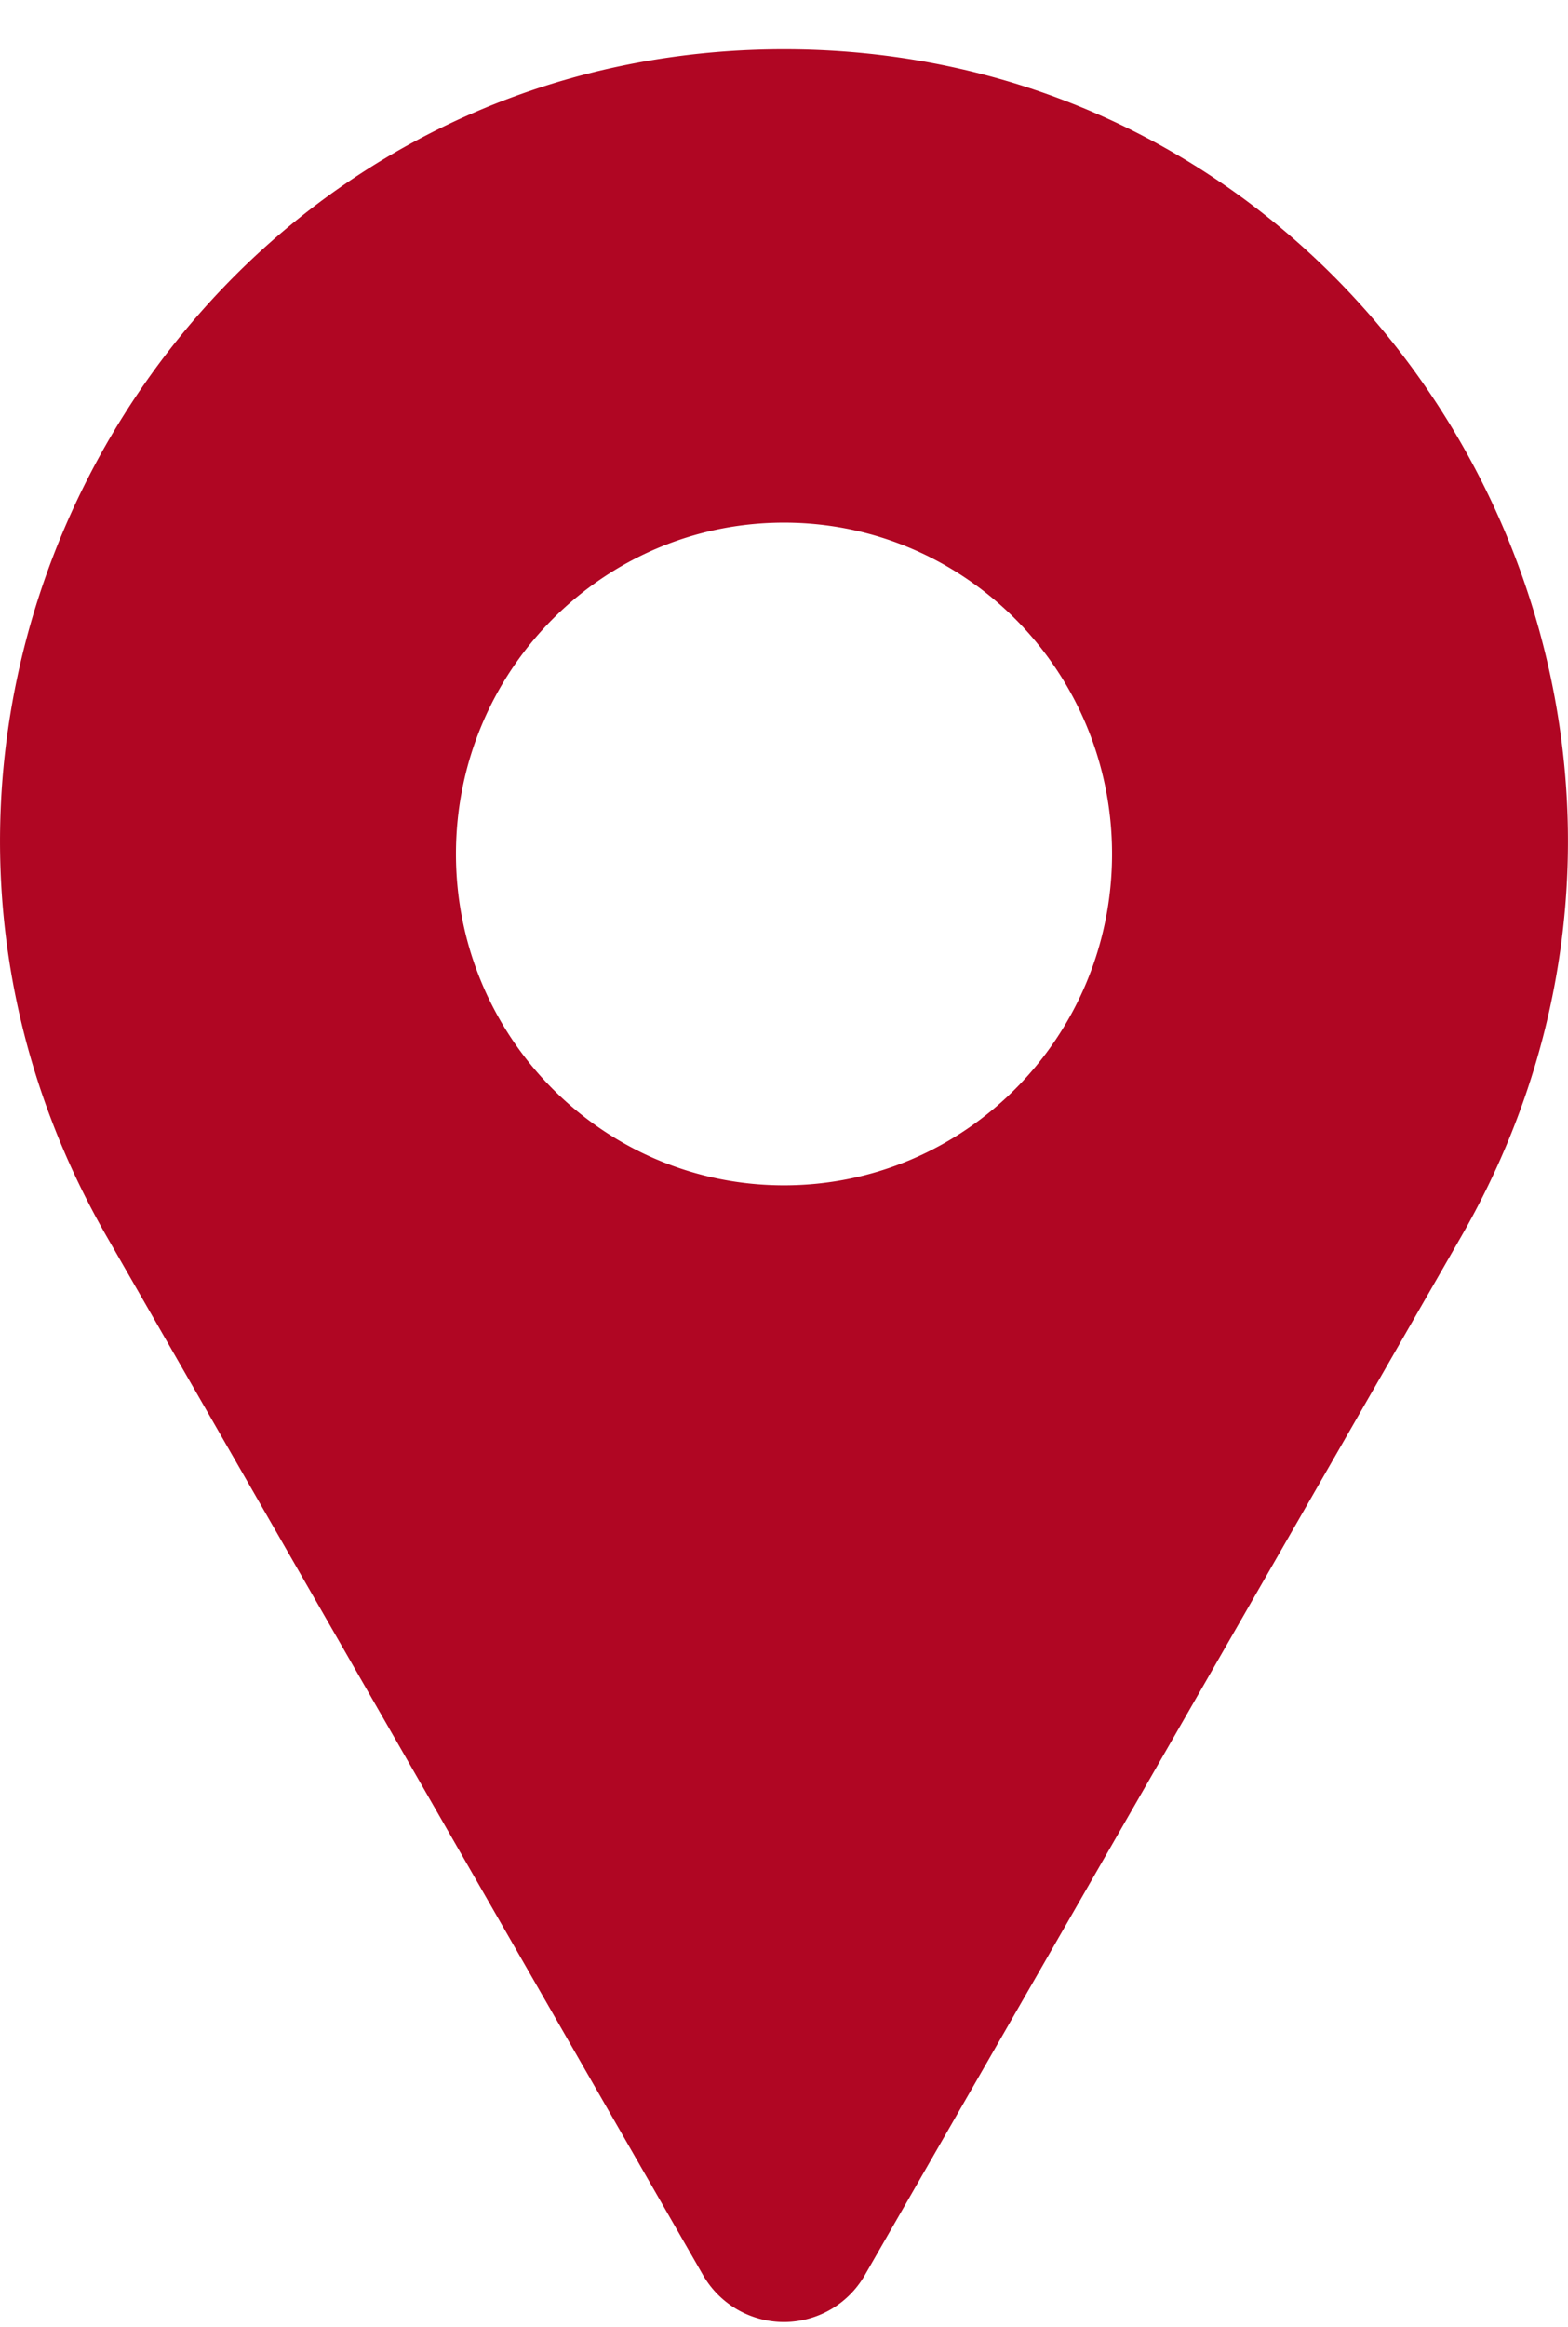 <svg width="29" height="43" fill="none" xmlns="http://www.w3.org/2000/svg"><path fill-rule="evenodd" clip-rule="evenodd" d="M1.976 22.854 13 42.038a1.725 1.725 0 0 0 2.998 0l11.025-19.184C32.622 13.112 25.658.91 14.5.91S-3.622 13.112 1.976 22.854Zm12.524-.95c3.35 0 6.067-2.741 6.067-6.123S17.851 9.658 14.5 9.658c-3.35 0-6.067 2.741-6.067 6.123s2.716 6.123 6.067 6.123Z" fill="#B00623"/></svg>